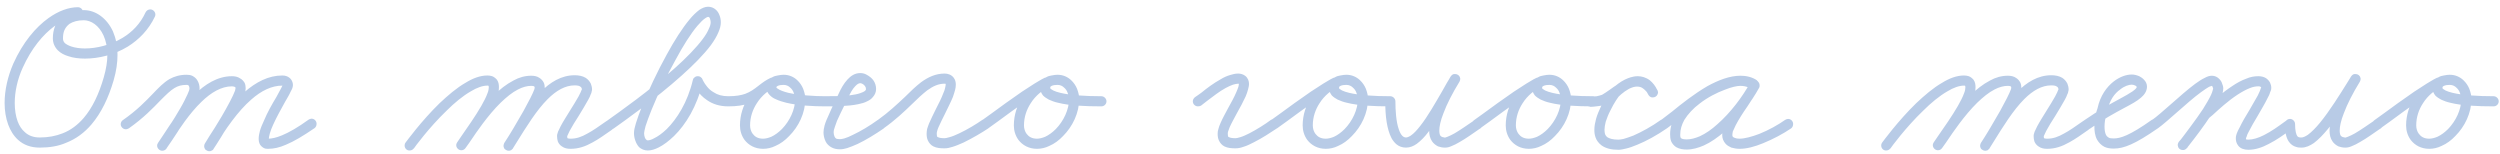 <?xml version="1.0" encoding="UTF-8"?> <svg xmlns="http://www.w3.org/2000/svg" width="228" height="14" viewBox="0 0 228 14" fill="none"><path d="M7.108 0.658C7.35 0.658 7.57 0.856 7.57 1.12C7.57 1.362 7.35 1.582 7.108 1.582C6.536 1.582 5.766 1.824 4.952 2.396C3.94 3.144 2.884 4.376 2.07 6.18C1.586 7.236 1.344 8.38 1.344 9.392C1.344 10.008 1.432 10.58 1.608 11.064C1.762 11.482 1.982 11.812 2.268 12.054C2.598 12.362 3.038 12.538 3.632 12.538C4.402 12.538 5.084 12.406 5.7 12.164C6.448 11.878 7.086 11.394 7.636 10.756C8.428 9.832 9.022 8.578 9.462 7.06C9.682 6.29 9.792 5.608 9.792 5.014C9.792 4.31 9.66 3.716 9.44 3.232C9.022 2.308 8.296 1.846 7.636 1.846C7.086 1.846 6.646 1.978 6.338 2.176C6.14 2.33 5.986 2.506 5.876 2.748C5.788 2.946 5.744 3.21 5.744 3.496C5.744 3.672 5.788 3.804 5.92 3.936C6.052 4.046 6.25 4.156 6.514 4.244C6.844 4.354 7.284 4.42 7.746 4.42C8.802 4.42 10.078 4.112 11.178 3.452C12.058 2.924 12.806 2.154 13.268 1.142C13.356 0.966 13.51 0.856 13.708 0.856C13.95 0.856 14.17 1.076 14.17 1.318C14.17 1.406 14.148 1.472 14.126 1.516C13.554 2.726 12.652 3.628 11.662 4.244C10.408 5.014 8.978 5.344 7.746 5.344C7.196 5.344 6.668 5.278 6.228 5.124C5.854 5.014 5.524 4.838 5.282 4.596C4.996 4.31 4.82 3.936 4.82 3.496C4.82 3.1 4.886 2.726 5.018 2.396C5.194 1.978 5.48 1.648 5.832 1.406C6.338 1.076 6.954 0.922 7.636 0.922C8.736 0.922 9.748 1.67 10.298 2.858C10.562 3.474 10.716 4.178 10.716 5.014C10.716 5.718 10.606 6.488 10.364 7.324C9.902 8.908 9.242 10.294 8.34 11.35C7.702 12.098 6.932 12.67 6.03 13.022C5.326 13.33 4.512 13.462 3.632 13.462C2.818 13.462 2.158 13.22 1.652 12.758C1.234 12.384 0.948 11.9 0.75 11.372C0.53 10.778 0.42 10.096 0.42 9.392C0.42 8.226 0.706 6.972 1.212 5.806C2.092 3.848 3.258 2.484 4.424 1.648C5.348 0.988 6.272 0.658 7.108 0.658ZM11.756 11.702C11.668 11.746 11.58 11.79 11.47 11.79C11.228 11.79 11.008 11.57 11.008 11.328C11.008 11.174 11.096 11.02 11.206 10.954C12.504 10.052 13.296 9.216 13.956 8.534C14.462 8.006 14.902 7.544 15.452 7.214C15.892 6.972 16.398 6.818 17.014 6.818C17.19 6.818 17.366 6.84 17.52 6.906C17.696 6.994 17.872 7.126 17.982 7.302C18.136 7.544 18.202 7.808 18.202 8.072C18.202 8.226 18.18 8.336 18.136 8.468C18.092 8.622 18.026 8.776 17.96 8.952C17.784 9.348 17.542 9.832 17.234 10.316C16.596 11.46 15.76 12.714 15.188 13.528V13.55C15.1 13.66 14.968 13.748 14.792 13.748C14.55 13.748 14.33 13.528 14.33 13.286C14.33 13.176 14.374 13.088 14.418 13.022C14.55 12.824 14.704 12.582 14.902 12.296C15.562 11.284 16.53 9.788 17.74 8.622C18.686 7.698 19.83 6.95 21.15 6.95C21.414 6.95 21.678 6.994 21.898 7.148C22.074 7.236 22.206 7.39 22.316 7.566C22.382 7.72 22.404 7.896 22.404 8.05C22.404 8.204 22.382 8.336 22.338 8.468C22.272 8.644 22.206 8.82 22.118 9.04C21.898 9.502 21.59 10.052 21.26 10.646C20.534 11.944 19.676 13.286 19.478 13.572C19.478 13.594 19.5 13.572 19.434 13.638C19.434 13.638 19.434 13.66 19.368 13.704C19.346 13.704 19.324 13.726 19.28 13.748C19.258 13.77 19.192 13.792 19.082 13.792C18.994 13.792 18.928 13.77 18.862 13.726C18.818 13.704 18.752 13.66 18.708 13.616C18.664 13.55 18.62 13.44 18.62 13.33C18.62 13.242 18.642 13.154 18.686 13.088C19.808 11.218 20.996 9.546 22.294 8.402C23.35 7.478 24.494 6.884 25.748 6.884C25.902 6.884 26.034 6.906 26.144 6.95C26.32 7.016 26.452 7.126 26.54 7.236C26.672 7.412 26.716 7.61 26.716 7.764C26.716 7.83 26.694 7.874 26.694 7.918C26.672 7.984 26.672 8.028 26.65 8.072C26.606 8.16 26.562 8.27 26.496 8.38C26.386 8.644 26.188 8.952 25.99 9.304C25.638 9.942 25.22 10.69 24.912 11.372C24.78 11.658 24.67 11.944 24.604 12.186C24.56 12.384 24.516 12.538 24.516 12.648C24.516 12.714 24.538 12.736 24.538 12.736L24.428 12.648C24.428 12.648 24.428 12.648 24.45 12.648C24.78 12.648 25.198 12.56 25.726 12.34C26.364 12.076 27.178 11.614 28.146 10.91C28.234 10.866 28.322 10.822 28.41 10.822C28.674 10.822 28.872 11.042 28.872 11.284C28.872 11.46 28.806 11.592 28.696 11.68C27.662 12.384 26.826 12.89 26.078 13.198C25.484 13.462 24.956 13.572 24.45 13.572C24.318 13.572 24.208 13.572 24.076 13.506C23.944 13.44 23.812 13.33 23.724 13.198C23.614 13.022 23.592 12.824 23.592 12.648C23.592 12.428 23.636 12.186 23.702 11.944C23.79 11.636 23.922 11.328 24.076 10.998C24.384 10.25 24.824 9.48 25.198 8.864C25.374 8.534 25.528 8.248 25.638 8.05C25.726 7.874 25.792 7.742 25.792 7.72V7.764H25.77L25.814 7.808C25.814 7.808 25.792 7.808 25.748 7.808C24.802 7.808 23.856 8.248 22.91 9.084C21.722 10.118 20.578 11.724 19.478 13.572L19.544 13.33L19.082 12.868L18.708 13.066C18.862 12.824 19.566 11.724 20.226 10.602C20.754 9.7 21.26 8.754 21.436 8.27L21.48 8.05C21.48 7.984 21.48 7.984 21.458 7.962C21.458 7.94 21.436 7.94 21.392 7.918C21.326 7.896 21.238 7.874 21.15 7.874C20.204 7.874 19.258 8.424 18.378 9.282C17.278 10.338 16.332 11.79 15.672 12.802C15.496 13.088 15.32 13.33 15.188 13.528L14.418 13.022C14.99 12.208 15.826 10.954 16.442 9.876C16.728 9.392 16.948 8.93 17.102 8.6C17.168 8.446 17.212 8.314 17.256 8.226C17.256 8.138 17.278 8.094 17.278 8.072C17.278 7.94 17.234 7.852 17.212 7.808C17.19 7.786 17.19 7.786 17.146 7.764C17.124 7.742 17.08 7.742 17.014 7.742C16.552 7.742 16.244 7.83 15.914 8.028C15.54 8.248 15.144 8.644 14.616 9.172C13.956 9.854 13.098 10.756 11.756 11.702ZM37.715 13.55C37.648 13.66 37.495 13.726 37.34 13.726C37.099 13.726 36.901 13.528 36.901 13.264C36.901 13.176 36.922 13.088 36.989 13C37.077 12.89 38.419 11.042 40.09 9.414C40.839 8.71 41.653 8.006 42.467 7.544C43.105 7.148 43.786 6.884 44.447 6.884C44.6 6.884 44.755 6.906 44.886 6.95C45.062 7.016 45.217 7.148 45.327 7.28C45.48 7.5 45.502 7.742 45.502 7.962C45.502 8.27 45.437 8.556 45.327 8.864C45.172 9.26 44.953 9.678 44.711 10.096C44.139 11.086 43.391 12.164 42.797 13.022C42.664 13.198 42.554 13.352 42.467 13.484C42.379 13.616 42.246 13.704 42.071 13.704C41.828 13.704 41.608 13.484 41.608 13.242C41.608 13.132 41.653 13.044 41.697 12.978C41.785 12.846 41.895 12.692 42.005 12.538C42.664 11.548 43.742 9.964 45.019 8.71C45.569 8.16 46.184 7.676 46.822 7.346C47.328 7.06 47.879 6.906 48.45 6.906C48.715 6.906 48.978 6.95 49.199 7.104C49.374 7.214 49.507 7.368 49.594 7.544C49.66 7.698 49.682 7.852 49.682 8.028C49.682 8.16 49.66 8.27 49.639 8.38C49.594 8.512 49.529 8.644 49.462 8.82C49.286 9.194 49.044 9.656 48.758 10.184C48.142 11.328 47.306 12.692 46.779 13.528C46.779 13.55 46.757 13.572 46.734 13.594C46.712 13.616 46.712 13.616 46.669 13.638C46.669 13.66 46.647 13.682 46.602 13.704C46.581 13.704 46.559 13.726 46.514 13.726C46.492 13.748 46.449 13.748 46.383 13.748C46.294 13.748 46.228 13.726 46.163 13.682C46.118 13.66 46.053 13.616 46.008 13.572C45.965 13.506 45.92 13.396 45.92 13.286C45.92 13.198 45.965 13.11 45.986 13.044C46.096 12.868 46.206 12.692 46.339 12.494C47.218 11.064 48.164 9.524 49.286 8.402C50.166 7.5 51.2 6.862 52.41 6.862C52.785 6.862 53.136 6.928 53.422 7.104C53.62 7.236 53.775 7.412 53.885 7.632C53.95 7.808 53.995 7.984 53.995 8.16C53.995 8.248 53.972 8.314 53.95 8.38C53.95 8.446 53.928 8.512 53.885 8.578C53.819 8.754 53.752 8.93 53.642 9.106C53.401 9.546 53.093 10.052 52.785 10.558C52.455 11.064 52.147 11.57 51.949 11.944C51.883 12.098 51.816 12.208 51.773 12.318C51.728 12.384 51.728 12.45 51.728 12.45V12.428C51.728 12.494 51.728 12.56 51.751 12.582C51.751 12.604 51.751 12.604 51.751 12.604C51.773 12.604 51.839 12.648 52.036 12.648C52.565 12.648 53.026 12.494 53.599 12.164C54.06 11.922 54.589 11.548 55.248 11.086C55.315 11.042 55.38 10.998 55.447 10.954C55.535 10.888 55.623 10.866 55.711 10.866C55.974 10.866 56.172 11.064 56.172 11.328C56.172 11.482 56.106 11.614 55.996 11.702C55.908 11.746 55.843 11.79 55.776 11.856C55.117 12.318 54.589 12.692 54.06 12.978C53.401 13.352 52.763 13.572 52.036 13.572C51.751 13.572 51.486 13.528 51.245 13.352C51.069 13.242 50.937 13.066 50.87 12.89C50.827 12.736 50.804 12.582 50.804 12.428C50.804 12.34 50.804 12.274 50.827 12.23C50.849 12.164 50.87 12.076 50.892 12.01C50.959 11.856 51.047 11.68 51.135 11.504C51.355 11.086 51.684 10.58 51.992 10.074C52.279 9.634 52.542 9.172 52.763 8.798C52.916 8.512 53.026 8.27 53.048 8.182L53.071 8.16C53.071 8.094 53.048 8.05 53.026 8.006C53.005 7.962 52.983 7.918 52.916 7.896C52.85 7.83 52.675 7.786 52.41 7.786C51.553 7.786 50.739 8.248 49.947 9.04C48.934 10.052 48.011 11.548 47.108 13C46.998 13.176 46.889 13.352 46.779 13.528L46.844 13.286L46.383 12.824L46.008 13.022C46.471 12.318 47.153 11.152 47.746 10.118C48.209 9.282 48.605 8.512 48.736 8.138L48.758 8.028C48.758 7.984 48.758 7.94 48.758 7.94C48.736 7.918 48.736 7.896 48.715 7.874C48.67 7.852 48.583 7.83 48.45 7.83C48.077 7.83 47.658 7.94 47.24 8.16C46.712 8.424 46.184 8.864 45.657 9.37C44.49 10.514 43.434 12.076 42.775 13.044C42.642 13.22 42.554 13.374 42.467 13.484L41.697 12.978C41.806 12.824 41.916 12.648 42.026 12.494C42.62 11.636 43.368 10.58 43.897 9.656C44.139 9.238 44.337 8.842 44.447 8.534C44.556 8.292 44.578 8.072 44.578 7.962C44.578 7.874 44.556 7.83 44.556 7.83H44.578C44.578 7.83 44.578 7.83 44.556 7.83C44.535 7.808 44.513 7.808 44.447 7.808C44.029 7.808 43.501 7.984 42.928 8.336C42.203 8.754 41.432 9.392 40.728 10.096C39.123 11.636 37.803 13.44 37.736 13.55H37.715ZM55.992 11.702C55.904 11.746 55.816 11.79 55.706 11.79C55.465 11.79 55.245 11.57 55.245 11.328C55.245 11.174 55.333 11.02 55.443 10.954C56.432 10.25 59.27 8.248 61.559 6.202C62.593 5.278 63.495 4.354 64.088 3.562C64.353 3.21 64.55 2.88 64.66 2.594C64.77 2.374 64.814 2.176 64.814 2.044C64.814 1.89 64.77 1.78 64.749 1.692C64.727 1.626 64.683 1.582 64.683 1.582C64.638 1.56 64.638 1.538 64.573 1.538C64.573 1.538 64.463 1.56 64.308 1.67C64.111 1.802 63.868 2.044 63.605 2.352C62.989 3.078 62.285 4.2 61.624 5.432C60.767 6.95 59.974 8.666 59.425 10.008C59.182 10.602 59.007 11.108 58.874 11.504C58.786 11.834 58.742 12.076 58.742 12.142C58.742 12.274 58.764 12.428 58.809 12.538C58.852 12.648 58.897 12.714 58.941 12.736C58.984 12.78 59.007 12.802 59.072 12.802C59.182 12.802 59.403 12.758 59.666 12.604C59.996 12.45 60.392 12.164 60.81 11.768C61.734 10.844 62.703 9.348 63.187 7.302C63.209 7.214 63.23 7.148 63.297 7.104C63.385 6.994 63.517 6.95 63.627 6.95C63.736 6.95 63.846 6.972 63.934 7.06C64.001 7.104 64.044 7.17 64.067 7.236C64.067 7.236 64.088 7.302 64.177 7.456C64.243 7.566 64.331 7.72 64.463 7.874C64.617 8.072 64.814 8.27 65.1 8.424C65.43 8.644 65.849 8.776 66.421 8.776C66.662 8.776 66.882 8.996 66.882 9.238C66.882 9.502 66.662 9.7 66.421 9.7C65.606 9.7 64.99 9.48 64.507 9.15C64.067 8.864 63.781 8.534 63.583 8.248C63.319 7.874 63.209 7.588 63.209 7.566L64.088 7.5C63.56 9.744 62.526 11.372 61.471 12.406C60.986 12.868 60.525 13.22 60.084 13.44C59.733 13.616 59.403 13.726 59.072 13.726C58.764 13.726 58.478 13.594 58.281 13.418C58.127 13.242 58.017 13.044 57.95 12.846C57.862 12.626 57.819 12.362 57.819 12.142C57.819 11.878 57.885 11.614 57.995 11.24C58.127 10.8 58.325 10.272 58.566 9.656C59.139 8.27 59.931 6.554 60.81 4.97C61.492 3.716 62.218 2.572 62.901 1.758C63.187 1.406 63.495 1.12 63.781 0.9C64.022 0.746 64.287 0.614 64.573 0.614C64.837 0.614 65.079 0.702 65.276 0.878C65.43 1.01 65.54 1.186 65.606 1.362C65.695 1.56 65.739 1.802 65.739 2.044C65.739 2.352 65.65 2.638 65.519 2.946C65.365 3.32 65.123 3.716 64.837 4.112C64.177 4.992 63.23 5.938 62.175 6.884C59.821 8.996 56.983 10.998 55.992 11.702ZM66.428 9.7C66.164 9.7 65.966 9.502 65.966 9.238C65.966 8.996 66.164 8.776 66.428 8.776C67.11 8.776 67.594 8.688 67.968 8.556C68.43 8.38 68.738 8.16 69.134 7.852C69.442 7.61 69.794 7.346 70.278 7.104L70.674 7.94C70.124 8.204 69.464 8.71 69.024 9.414C68.65 9.986 68.408 10.668 68.408 11.438C68.408 11.724 68.496 12.01 68.65 12.208C68.848 12.472 69.134 12.648 69.596 12.648C69.816 12.648 70.08 12.582 70.344 12.472C70.674 12.318 71.004 12.076 71.312 11.768C72.016 11.042 72.522 10.008 72.522 8.996C72.522 8.93 72.478 8.688 72.39 8.468C72.324 8.27 72.214 8.116 72.06 7.984C71.928 7.852 71.73 7.742 71.466 7.742C71.29 7.742 71.07 7.764 70.938 7.83C70.85 7.874 70.828 7.896 70.806 7.94C70.806 7.962 70.806 7.962 70.806 7.962C70.806 7.962 70.806 7.984 70.828 8.006C70.828 8.028 70.872 8.05 70.938 8.094C71.114 8.226 71.466 8.358 71.906 8.468C72.896 8.688 74.282 8.776 75.25 8.776C75.492 8.776 75.712 8.996 75.712 9.238C75.712 9.502 75.492 9.7 75.25 9.7C74.238 9.7 72.808 9.634 71.708 9.37C71.356 9.282 71.07 9.194 70.784 9.062C70.564 8.974 70.388 8.864 70.212 8.688C70.036 8.512 69.882 8.27 69.882 7.962C69.882 7.852 69.904 7.72 69.948 7.61C70.036 7.346 70.212 7.17 70.41 7.06C70.586 6.95 70.762 6.906 70.916 6.884C71.136 6.84 71.312 6.818 71.466 6.818C71.972 6.818 72.39 7.016 72.698 7.302C72.962 7.544 73.138 7.83 73.248 8.094C73.38 8.446 73.446 8.754 73.446 8.996C73.446 10.316 72.83 11.548 71.972 12.406C71.598 12.802 71.18 13.11 70.718 13.308C70.366 13.484 69.97 13.572 69.596 13.572C68.848 13.572 68.276 13.242 67.902 12.758C67.616 12.362 67.484 11.9 67.484 11.438C67.484 10.47 67.792 9.612 68.232 8.908C68.804 8.05 69.574 7.434 70.278 7.104C70.344 7.082 70.41 7.06 70.476 7.06C70.52 7.06 70.586 7.06 70.63 7.082C70.828 7.148 70.938 7.324 70.938 7.522C70.938 7.566 70.916 7.632 70.916 7.676C70.872 7.786 70.784 7.896 70.674 7.94C70.3 8.116 70.014 8.336 69.684 8.578C69.31 8.886 68.892 9.216 68.276 9.436C67.792 9.612 67.198 9.7 66.428 9.7ZM75.06 9.7C74.796 9.7 74.598 9.502 74.598 9.238C74.598 8.996 74.796 8.776 75.06 8.776C75.808 8.776 76.754 8.776 77.546 8.688C77.898 8.644 78.228 8.578 78.47 8.49C78.668 8.424 78.8 8.358 78.888 8.292C78.932 8.248 78.932 8.226 78.954 8.204C78.976 8.182 78.976 8.16 78.976 8.116C78.976 8.028 78.954 7.94 78.888 7.852C78.844 7.786 78.756 7.698 78.624 7.632C78.536 7.588 78.492 7.588 78.448 7.588C78.338 7.588 78.184 7.654 77.986 7.874C77.744 8.116 77.524 8.534 77.348 8.908C77.238 9.128 77.128 9.37 76.996 9.634C76.776 10.074 76.534 10.58 76.336 11.02C76.204 11.372 76.094 11.702 76.05 11.856V11.878C76.05 11.878 76.028 11.966 76.028 12.076C76.028 12.208 76.072 12.384 76.116 12.472C76.16 12.56 76.204 12.604 76.27 12.648C76.336 12.67 76.446 12.692 76.622 12.692C76.688 12.692 76.82 12.67 76.996 12.626C77.216 12.56 77.502 12.45 77.788 12.296C78.492 11.966 79.306 11.482 80.032 10.954C80.12 10.91 80.208 10.866 80.296 10.866C80.56 10.866 80.758 11.086 80.758 11.328C80.758 11.504 80.692 11.636 80.582 11.724C79.812 12.252 78.954 12.78 78.206 13.132C77.854 13.286 77.546 13.418 77.26 13.506C77.04 13.572 76.82 13.616 76.622 13.616C76.336 13.616 76.094 13.572 75.874 13.462C75.61 13.33 75.412 13.132 75.302 12.912C75.148 12.604 75.104 12.296 75.104 12.076C75.104 11.856 75.148 11.702 75.148 11.68V11.702C75.192 11.394 75.324 11.042 75.5 10.668C75.698 10.206 75.94 9.678 76.16 9.216C76.292 8.974 76.402 8.732 76.49 8.534C76.688 8.094 76.952 7.61 77.304 7.236C77.59 6.928 77.964 6.664 78.448 6.664C78.646 6.664 78.866 6.708 79.042 6.818C79.284 6.95 79.482 7.104 79.636 7.302C79.812 7.544 79.9 7.83 79.9 8.116C79.9 8.402 79.79 8.644 79.614 8.842C79.482 9.018 79.284 9.15 79.086 9.238C78.844 9.37 78.58 9.436 78.272 9.502C77.326 9.7 76.138 9.7 75.17 9.7C75.126 9.7 75.082 9.7 75.06 9.7ZM80.592 11.702C80.504 11.746 80.416 11.79 80.306 11.79C80.064 11.79 79.844 11.57 79.844 11.328C79.844 11.174 79.932 11.02 80.042 10.954C81.032 10.25 81.824 9.502 82.528 8.842C83.034 8.336 83.518 7.874 84.002 7.5C84.64 7.038 85.322 6.708 86.158 6.708C86.444 6.708 86.774 6.818 86.972 7.082C87.126 7.28 87.17 7.5 87.17 7.72C87.17 7.874 87.148 8.05 87.104 8.204C87.06 8.402 86.972 8.622 86.906 8.842C86.708 9.326 86.422 9.876 86.18 10.382C85.96 10.822 85.74 11.262 85.586 11.614C85.52 11.768 85.476 11.9 85.454 12.01C85.432 12.098 85.432 12.164 85.432 12.186C85.432 12.318 85.454 12.384 85.454 12.428C85.476 12.494 85.498 12.494 85.564 12.516C85.63 12.56 85.828 12.604 86.136 12.604C86.202 12.604 86.378 12.582 86.576 12.516C86.84 12.45 87.148 12.318 87.478 12.164C88.226 11.812 89.062 11.306 89.59 10.932C89.678 10.888 89.766 10.844 89.854 10.844C90.118 10.844 90.316 11.064 90.316 11.306C90.316 11.482 90.25 11.614 90.14 11.702C89.546 12.098 88.688 12.604 87.874 13C87.522 13.154 87.17 13.308 86.862 13.396C86.598 13.484 86.378 13.528 86.136 13.528C85.784 13.528 85.432 13.506 85.124 13.352C84.904 13.242 84.728 13.044 84.618 12.802C84.53 12.604 84.508 12.406 84.508 12.186C84.508 12.032 84.53 11.9 84.552 11.768C84.596 11.614 84.662 11.438 84.728 11.262C84.904 10.866 85.124 10.404 85.344 9.964C85.608 9.458 85.872 8.93 86.026 8.512C86.114 8.314 86.18 8.138 86.202 7.984C86.224 7.874 86.246 7.786 86.246 7.72C86.246 7.654 86.246 7.632 86.246 7.632L86.268 7.654C86.268 7.654 86.224 7.632 86.158 7.632C85.586 7.632 85.102 7.852 84.552 8.248C84.134 8.578 83.672 8.996 83.166 9.502C82.462 10.184 81.648 10.954 80.592 11.702ZM90.131 11.702C90.043 11.746 89.955 11.79 89.845 11.79C89.603 11.79 89.383 11.57 89.383 11.328C89.383 11.174 89.471 11.02 89.581 10.954C89.779 10.822 90.065 10.602 90.439 10.338C91.187 9.788 92.243 9.018 93.211 8.358C94.003 7.83 94.729 7.368 95.257 7.104L95.653 7.94C95.103 8.204 94.443 8.71 94.003 9.414C93.629 9.986 93.387 10.668 93.387 11.438C93.387 11.724 93.475 12.01 93.629 12.208C93.827 12.472 94.113 12.648 94.575 12.648C94.795 12.648 95.059 12.582 95.323 12.472C95.653 12.318 95.983 12.076 96.291 11.768C96.995 11.042 97.501 10.008 97.501 8.996C97.501 8.93 97.457 8.688 97.369 8.468C97.303 8.27 97.193 8.116 97.039 7.984C96.907 7.852 96.709 7.742 96.445 7.742C96.269 7.742 96.049 7.764 95.917 7.83C95.829 7.874 95.807 7.896 95.785 7.94C95.785 7.962 95.785 7.984 95.785 8.006C95.785 8.028 95.785 8.05 95.807 8.094C95.851 8.116 95.939 8.182 96.049 8.248C96.225 8.336 96.445 8.402 96.709 8.468C97.611 8.688 99.019 8.776 100.449 8.776C100.691 8.776 100.911 8.996 100.911 9.238C100.911 9.502 100.691 9.7 100.449 9.7C98.975 9.7 97.523 9.634 96.489 9.37C96.181 9.304 95.895 9.194 95.653 9.084C95.455 8.974 95.279 8.864 95.125 8.71C94.971 8.512 94.861 8.27 94.861 8.006C94.861 7.874 94.883 7.742 94.927 7.61C95.015 7.346 95.191 7.17 95.389 7.06C95.565 6.95 95.741 6.906 95.895 6.884C96.115 6.84 96.291 6.818 96.445 6.818C96.951 6.818 97.369 7.016 97.677 7.302C97.941 7.544 98.117 7.83 98.227 8.094C98.359 8.446 98.425 8.754 98.425 8.996C98.425 10.316 97.809 11.548 96.951 12.406C96.577 12.802 96.159 13.11 95.697 13.308C95.345 13.484 94.949 13.572 94.575 13.572C93.827 13.572 93.255 13.242 92.881 12.758C92.595 12.362 92.463 11.9 92.463 11.438C92.463 10.47 92.771 9.612 93.211 8.908C93.783 8.05 94.553 7.434 95.257 7.104C95.323 7.082 95.389 7.06 95.455 7.06C95.499 7.06 95.565 7.06 95.609 7.082C95.807 7.148 95.917 7.324 95.917 7.522C95.917 7.566 95.895 7.632 95.895 7.676C95.851 7.786 95.763 7.896 95.653 7.94C95.213 8.16 94.509 8.6 93.739 9.128C92.771 9.766 91.737 10.536 90.989 11.086C90.615 11.35 90.307 11.57 90.131 11.702ZM109.532 9.634C109.444 9.678 109.356 9.7 109.246 9.7C109.004 9.7 108.784 9.502 108.784 9.238C108.784 9.084 108.872 8.952 108.982 8.864C109.158 8.754 109.356 8.6 109.576 8.446C110.06 8.05 110.676 7.588 111.314 7.236C111.6 7.06 111.886 6.928 112.194 6.84C112.414 6.774 112.656 6.708 112.92 6.708C113.14 6.708 113.382 6.774 113.58 6.928C113.822 7.126 113.91 7.412 113.91 7.654C113.91 7.83 113.866 7.984 113.822 8.16C113.778 8.358 113.69 8.578 113.602 8.798C113.382 9.282 113.096 9.81 112.81 10.316C112.568 10.778 112.304 11.24 112.15 11.592C112.084 11.768 112.04 11.9 111.996 12.01C111.974 12.098 111.974 12.164 111.974 12.186C111.974 12.318 111.996 12.384 111.996 12.428C112.018 12.494 112.04 12.494 112.106 12.516C112.172 12.56 112.37 12.604 112.678 12.604C112.744 12.604 112.898 12.582 113.096 12.516C113.338 12.45 113.624 12.318 113.932 12.164C114.614 11.812 115.384 11.328 115.912 10.932C116 10.888 116.088 10.844 116.176 10.844C116.44 10.844 116.638 11.064 116.638 11.306C116.638 11.482 116.572 11.614 116.462 11.702C115.868 12.098 115.098 12.604 114.35 12.978C114.02 13.154 113.69 13.308 113.382 13.396C113.14 13.484 112.92 13.528 112.678 13.528C112.326 13.528 111.974 13.506 111.666 13.352C111.446 13.242 111.27 13.044 111.16 12.802C111.072 12.604 111.05 12.406 111.05 12.186C111.05 12.032 111.072 11.9 111.116 11.768C111.16 11.592 111.226 11.416 111.314 11.218C111.49 10.8 111.754 10.338 111.996 9.876C112.282 9.37 112.568 8.842 112.744 8.424C112.832 8.226 112.898 8.05 112.942 7.918C112.964 7.808 112.986 7.72 112.986 7.654C112.986 7.632 112.986 7.61 112.986 7.61L113.008 7.654C113.008 7.654 112.986 7.632 112.92 7.632C112.788 7.632 112.634 7.676 112.458 7.72C112.26 7.786 112.018 7.896 111.776 8.028C111.204 8.336 110.632 8.798 110.126 9.172C109.906 9.348 109.708 9.502 109.532 9.634ZM116.471 11.702C116.383 11.746 116.295 11.79 116.185 11.79C115.943 11.79 115.723 11.57 115.723 11.328C115.723 11.174 115.811 11.02 115.921 10.954C116.119 10.822 116.405 10.602 116.779 10.338C117.527 9.788 118.583 9.018 119.551 8.358C120.343 7.83 121.069 7.368 121.597 7.104L121.993 7.94C121.443 8.204 120.783 8.71 120.343 9.414C119.969 9.986 119.727 10.668 119.727 11.438C119.727 11.724 119.815 12.01 119.969 12.208C120.167 12.472 120.453 12.648 120.915 12.648C121.135 12.648 121.399 12.582 121.663 12.472C121.993 12.318 122.323 12.076 122.631 11.768C123.335 11.042 123.841 10.008 123.841 8.996C123.841 8.93 123.797 8.688 123.709 8.468C123.643 8.27 123.533 8.116 123.379 7.984C123.247 7.852 123.049 7.742 122.785 7.742C122.609 7.742 122.389 7.764 122.257 7.83C122.169 7.874 122.147 7.896 122.125 7.94C122.125 7.962 122.125 7.984 122.125 8.006C122.125 8.028 122.125 8.05 122.147 8.094C122.191 8.116 122.279 8.182 122.389 8.248C122.565 8.336 122.785 8.402 123.049 8.468C123.951 8.688 125.359 8.776 126.789 8.776C127.031 8.776 127.251 8.996 127.251 9.238C127.251 9.502 127.031 9.7 126.789 9.7C125.315 9.7 123.863 9.634 122.829 9.37C122.521 9.304 122.235 9.194 121.993 9.084C121.795 8.974 121.619 8.864 121.465 8.71C121.311 8.512 121.201 8.27 121.201 8.006C121.201 7.874 121.223 7.742 121.267 7.61C121.355 7.346 121.531 7.17 121.729 7.06C121.905 6.95 122.081 6.906 122.235 6.884C122.455 6.84 122.631 6.818 122.785 6.818C123.291 6.818 123.709 7.016 124.017 7.302C124.281 7.544 124.457 7.83 124.567 8.094C124.699 8.446 124.765 8.754 124.765 8.996C124.765 10.316 124.149 11.548 123.291 12.406C122.917 12.802 122.499 13.11 122.037 13.308C121.685 13.484 121.289 13.572 120.915 13.572C120.167 13.572 119.595 13.242 119.221 12.758C118.935 12.362 118.803 11.9 118.803 11.438C118.803 10.47 119.111 9.612 119.551 8.908C120.123 8.05 120.893 7.434 121.597 7.104C121.663 7.082 121.729 7.06 121.795 7.06C121.839 7.06 121.905 7.06 121.949 7.082C122.147 7.148 122.257 7.324 122.257 7.522C122.257 7.566 122.235 7.632 122.235 7.676C122.191 7.786 122.103 7.896 121.993 7.94C121.553 8.16 120.849 8.6 120.079 9.128C119.111 9.766 118.077 10.536 117.329 11.086C116.955 11.35 116.647 11.57 116.471 11.702ZM126.337 9.238C126.337 8.996 126.535 8.776 126.799 8.776C127.041 8.776 127.261 8.996 127.261 9.238C127.261 10.074 127.327 11.108 127.569 11.79C127.767 12.384 128.009 12.538 128.229 12.538C128.317 12.538 128.471 12.494 128.669 12.362C128.933 12.186 129.219 11.878 129.527 11.482C130.209 10.624 130.913 9.37 131.529 8.314C131.815 7.808 132.079 7.324 132.321 6.95C132.387 6.862 132.475 6.774 132.607 6.752C132.629 6.752 132.673 6.752 132.717 6.752C132.915 6.752 133.113 6.884 133.157 7.104C133.157 7.126 133.179 7.17 133.179 7.192C133.179 7.28 133.135 7.368 133.113 7.434C132.453 8.512 131.947 9.502 131.639 10.338C131.375 10.998 131.265 11.548 131.265 11.9C131.265 12.142 131.309 12.296 131.353 12.362C131.397 12.428 131.441 12.45 131.529 12.494C131.595 12.516 131.683 12.538 131.815 12.56L131.793 12.538C131.793 12.538 131.881 12.538 132.013 12.472C132.189 12.406 132.409 12.296 132.651 12.164C133.179 11.856 133.839 11.394 134.389 11.02C134.411 10.976 134.455 10.954 134.477 10.932C134.565 10.888 134.653 10.844 134.741 10.844C135.005 10.844 135.203 11.064 135.203 11.306C135.203 11.482 135.137 11.614 135.027 11.702C134.983 11.724 134.939 11.746 134.917 11.768C134.367 12.142 133.707 12.626 133.113 12.956C132.849 13.11 132.607 13.242 132.365 13.33C132.167 13.418 131.991 13.462 131.793 13.462C131.771 13.462 131.771 13.462 131.749 13.462C131.551 13.462 131.353 13.418 131.155 13.352C130.935 13.242 130.737 13.088 130.605 12.89C130.407 12.604 130.341 12.274 130.341 11.9C130.341 11.35 130.495 10.712 130.781 9.986C131.111 9.106 131.661 8.072 132.299 6.972L133.091 7.456C132.871 7.786 132.629 8.248 132.321 8.776C131.727 9.832 131.001 11.108 130.253 12.054C129.923 12.494 129.571 12.846 129.219 13.11C128.911 13.33 128.581 13.462 128.229 13.462C127.877 13.462 127.591 13.352 127.349 13.154C127.173 13 127.019 12.802 126.909 12.604C126.689 12.186 126.557 11.68 126.469 11.174C126.359 10.514 126.337 9.832 126.337 9.238ZM134.991 11.702C134.903 11.746 134.815 11.79 134.705 11.79C134.463 11.79 134.243 11.57 134.243 11.328C134.243 11.174 134.331 11.02 134.441 10.954C134.639 10.822 134.925 10.602 135.299 10.338C136.047 9.788 137.103 9.018 138.071 8.358C138.863 7.83 139.589 7.368 140.117 7.104L140.513 7.94C139.963 8.204 139.303 8.71 138.863 9.414C138.489 9.986 138.247 10.668 138.247 11.438C138.247 11.724 138.335 12.01 138.489 12.208C138.687 12.472 138.973 12.648 139.435 12.648C139.655 12.648 139.919 12.582 140.183 12.472C140.513 12.318 140.843 12.076 141.151 11.768C141.855 11.042 142.361 10.008 142.361 8.996C142.361 8.93 142.317 8.688 142.229 8.468C142.163 8.27 142.053 8.116 141.899 7.984C141.767 7.852 141.569 7.742 141.305 7.742C141.129 7.742 140.909 7.764 140.777 7.83C140.689 7.874 140.667 7.896 140.645 7.94C140.645 7.962 140.645 7.984 140.645 8.006C140.645 8.028 140.645 8.05 140.667 8.094C140.711 8.116 140.799 8.182 140.909 8.248C141.085 8.336 141.305 8.402 141.569 8.468C142.471 8.688 143.879 8.776 145.309 8.776C145.551 8.776 145.771 8.996 145.771 9.238C145.771 9.502 145.551 9.7 145.309 9.7C143.835 9.7 142.383 9.634 141.349 9.37C141.041 9.304 140.755 9.194 140.513 9.084C140.315 8.974 140.139 8.864 139.985 8.71C139.831 8.512 139.721 8.27 139.721 8.006C139.721 7.874 139.743 7.742 139.787 7.61C139.875 7.346 140.051 7.17 140.249 7.06C140.425 6.95 140.601 6.906 140.755 6.884C140.975 6.84 141.151 6.818 141.305 6.818C141.811 6.818 142.229 7.016 142.537 7.302C142.801 7.544 142.977 7.83 143.087 8.094C143.219 8.446 143.285 8.754 143.285 8.996C143.285 10.316 142.669 11.548 141.811 12.406C141.437 12.802 141.019 13.11 140.557 13.308C140.205 13.484 139.809 13.572 139.435 13.572C138.687 13.572 138.115 13.242 137.741 12.758C137.455 12.362 137.323 11.9 137.323 11.438C137.323 10.47 137.631 9.612 138.071 8.908C138.643 8.05 139.413 7.434 140.117 7.104C140.183 7.082 140.249 7.06 140.315 7.06C140.359 7.06 140.425 7.06 140.469 7.082C140.667 7.148 140.777 7.324 140.777 7.522C140.777 7.566 140.755 7.632 140.755 7.676C140.711 7.786 140.623 7.896 140.513 7.94C140.073 8.16 139.369 8.6 138.599 9.128C137.631 9.766 136.597 10.536 135.849 11.086C135.475 11.35 135.167 11.57 134.991 11.702ZM144.988 9.722C144.746 9.722 144.526 9.524 144.526 9.26C144.526 9.018 144.746 8.798 144.988 8.798C145.01 8.798 145.01 8.82 145.01 8.82C145.01 8.82 145.032 8.82 145.054 8.82C145.142 8.82 145.384 8.798 145.626 8.776C145.824 8.732 146 8.688 146.11 8.644C146.308 8.534 146.528 8.38 146.814 8.182C147.012 8.028 147.254 7.874 147.518 7.698L147.474 7.742C147.496 7.72 147.738 7.5 148.156 7.28C148.464 7.126 148.882 6.95 149.366 6.95C149.718 6.95 150.114 7.06 150.466 7.324C150.73 7.544 150.972 7.83 151.148 8.226L150.312 8.622C150.312 8.622 150.268 8.512 150.18 8.38C150.092 8.292 149.982 8.16 149.85 8.072C149.718 7.962 149.542 7.896 149.3 7.896C148.948 7.896 148.376 8.072 147.562 8.864L147.628 8.798C147.628 8.798 147.21 9.348 146.858 10.096C146.682 10.426 146.55 10.778 146.44 11.108C146.374 11.372 146.33 11.636 146.33 11.834C146.33 11.988 146.352 12.12 146.374 12.208C146.418 12.34 146.484 12.428 146.594 12.516C146.77 12.626 147.056 12.736 147.584 12.736C147.694 12.736 147.87 12.714 148.068 12.67C148.31 12.604 148.618 12.494 148.97 12.362C149.718 12.032 150.62 11.548 151.478 10.932C151.566 10.888 151.654 10.844 151.742 10.844C152.006 10.844 152.204 11.064 152.204 11.306C152.204 11.482 152.138 11.614 152.028 11.702C151.104 12.34 150.136 12.868 149.322 13.198C148.948 13.352 148.596 13.484 148.288 13.55C148.024 13.616 147.804 13.66 147.584 13.66C146.946 13.66 146.44 13.528 146.066 13.264C145.802 13.066 145.604 12.802 145.516 12.538C145.428 12.296 145.406 12.076 145.406 11.834C145.406 11.504 145.472 11.174 145.56 10.844C145.67 10.448 145.846 10.052 146.022 9.678C146.418 8.886 146.858 8.27 146.858 8.248C146.88 8.226 146.902 8.204 146.924 8.182C147.826 7.324 148.618 6.972 149.3 6.972C149.74 6.972 150.114 7.104 150.4 7.302C150.642 7.478 150.818 7.676 150.928 7.852C151.082 8.072 151.148 8.226 151.17 8.248C151.192 8.314 151.214 8.38 151.214 8.446C151.214 8.49 151.192 8.534 151.17 8.6C151.104 8.776 150.928 8.886 150.73 8.886C150.686 8.886 150.642 8.886 150.576 8.864C150.466 8.82 150.378 8.732 150.334 8.644C150.18 8.336 150.026 8.16 149.894 8.05C149.718 7.918 149.542 7.874 149.366 7.874C149.102 7.874 148.816 7.984 148.574 8.094C148.266 8.27 148.068 8.424 148.068 8.424C148.046 8.446 148.046 8.468 148.024 8.468C147.76 8.622 147.562 8.776 147.342 8.93C147.078 9.128 146.814 9.304 146.528 9.458C146.286 9.59 146 9.656 145.758 9.678C145.45 9.722 145.186 9.744 145.054 9.744C145.01 9.744 144.988 9.722 144.988 9.722ZM152.028 11.702C151.94 11.746 151.852 11.79 151.742 11.79C151.5 11.79 151.28 11.57 151.28 11.328C151.28 11.174 151.368 11.02 151.478 10.954C151.742 10.756 152.094 10.492 152.512 10.162C153.37 9.458 154.514 8.556 155.724 7.852C156.692 7.324 157.726 6.906 158.738 6.906C159.288 6.906 159.816 7.038 160.234 7.324L159.684 8.072C159.684 8.072 159.596 8.006 159.42 7.962C159.266 7.896 159.024 7.83 158.716 7.83C158.43 7.83 157.902 7.94 157.308 8.182C156.582 8.446 155.724 8.886 155.02 9.436C154.426 9.876 153.942 10.404 153.612 10.932C153.37 11.372 153.238 11.812 153.238 12.252C153.238 12.384 153.238 12.472 153.26 12.516C153.282 12.582 153.304 12.604 153.348 12.626C153.414 12.67 153.568 12.714 153.832 12.714C154.206 12.714 154.602 12.604 155.02 12.428C155.548 12.186 156.098 11.812 156.626 11.328C157.836 10.272 158.936 8.798 159.618 7.544L160.432 8.006C160.124 8.556 159.728 9.15 159.354 9.722C158.936 10.316 158.562 10.91 158.298 11.416C158.188 11.636 158.1 11.834 158.034 11.988C158.012 12.12 157.99 12.23 157.99 12.318C157.99 12.406 158.012 12.428 158.034 12.472C158.078 12.516 158.144 12.56 158.232 12.582C158.32 12.626 158.474 12.648 158.65 12.648C159.09 12.648 159.772 12.472 160.454 12.208C161.29 11.878 162.192 11.372 162.808 10.932C162.896 10.888 162.984 10.844 163.072 10.844C163.336 10.844 163.534 11.064 163.534 11.306C163.534 11.482 163.468 11.614 163.358 11.702C162.654 12.186 161.708 12.692 160.784 13.066C160.036 13.374 159.31 13.572 158.65 13.572C158.386 13.572 158.144 13.528 157.902 13.462C157.704 13.374 157.506 13.264 157.374 13.11C157.176 12.89 157.066 12.626 157.066 12.318C157.066 12.12 157.11 11.922 157.154 11.724C157.242 11.482 157.352 11.24 157.484 10.976C157.77 10.426 158.166 9.81 158.584 9.194C158.958 8.644 159.332 8.072 159.618 7.544C159.706 7.412 159.86 7.324 160.014 7.324C160.278 7.324 160.476 7.522 160.476 7.786C160.476 7.852 160.476 7.94 160.432 8.006C159.706 9.326 158.54 10.888 157.242 12.032C156.648 12.538 156.032 12.978 155.394 13.264C154.888 13.484 154.36 13.638 153.832 13.638C153.502 13.638 153.172 13.594 152.864 13.418C152.666 13.286 152.49 13.088 152.402 12.868C152.336 12.67 152.314 12.472 152.314 12.252C152.314 11.614 152.512 10.998 152.82 10.47C153.216 9.788 153.81 9.194 154.448 8.71C155.262 8.094 156.164 7.61 156.978 7.302C157.638 7.06 158.232 6.906 158.716 6.906C159.662 6.906 160.19 7.302 160.234 7.346C160.344 7.412 160.388 7.522 160.41 7.654C160.41 7.676 160.41 7.698 160.41 7.72C160.41 7.94 160.256 8.138 160.014 8.16C159.992 8.16 159.97 8.182 159.948 8.182C159.86 8.182 159.772 8.138 159.684 8.094C159.464 7.918 159.156 7.83 158.738 7.83C157.99 7.83 157.088 8.16 156.186 8.666C155.064 9.304 153.942 10.184 153.084 10.888C152.666 11.218 152.314 11.504 152.028 11.702ZM172.379 13.55C172.313 13.66 172.159 13.726 172.005 13.726C171.763 13.726 171.565 13.528 171.565 13.264C171.565 13.176 171.587 13.088 171.653 13C171.741 12.89 173.083 11.042 174.755 9.414C175.503 8.71 176.317 8.006 177.131 7.544C177.769 7.148 178.451 6.884 179.111 6.884C179.265 6.884 179.419 6.906 179.551 6.95C179.727 7.016 179.881 7.148 179.991 7.28C180.145 7.5 180.167 7.742 180.167 7.962C180.167 8.27 180.101 8.556 179.991 8.864C179.837 9.26 179.617 9.678 179.375 10.096C178.803 11.086 178.055 12.164 177.461 13.022C177.329 13.198 177.219 13.352 177.131 13.484C177.043 13.616 176.911 13.704 176.735 13.704C176.493 13.704 176.273 13.484 176.273 13.242C176.273 13.132 176.317 13.044 176.361 12.978C176.449 12.846 176.559 12.692 176.669 12.538C177.329 11.548 178.407 9.964 179.683 8.71C180.233 8.16 180.849 7.676 181.487 7.346C181.993 7.06 182.543 6.906 183.115 6.906C183.379 6.906 183.643 6.95 183.863 7.104C184.039 7.214 184.171 7.368 184.259 7.544C184.325 7.698 184.347 7.852 184.347 8.028C184.347 8.16 184.325 8.27 184.303 8.38C184.259 8.512 184.193 8.644 184.127 8.82C183.951 9.194 183.709 9.656 183.423 10.184C182.807 11.328 181.971 12.692 181.443 13.528C181.443 13.55 181.421 13.572 181.399 13.594C181.377 13.616 181.377 13.616 181.333 13.638C181.333 13.66 181.311 13.682 181.267 13.704C181.245 13.704 181.223 13.726 181.179 13.726C181.157 13.748 181.113 13.748 181.047 13.748C180.959 13.748 180.893 13.726 180.827 13.682C180.783 13.66 180.717 13.616 180.673 13.572C180.629 13.506 180.585 13.396 180.585 13.286C180.585 13.198 180.629 13.11 180.651 13.044C180.761 12.868 180.871 12.692 181.003 12.494C181.883 11.064 182.829 9.524 183.951 8.402C184.831 7.5 185.865 6.862 187.075 6.862C187.449 6.862 187.801 6.928 188.087 7.104C188.285 7.236 188.439 7.412 188.549 7.632C188.615 7.808 188.659 7.984 188.659 8.16C188.659 8.248 188.637 8.314 188.615 8.38C188.615 8.446 188.593 8.512 188.549 8.578C188.483 8.754 188.417 8.93 188.307 9.106C188.065 9.546 187.757 10.052 187.449 10.558C187.119 11.064 186.811 11.57 186.613 11.944C186.547 12.098 186.481 12.208 186.437 12.318C186.393 12.384 186.393 12.45 186.393 12.45V12.428C186.393 12.494 186.393 12.56 186.415 12.582C186.415 12.604 186.415 12.604 186.415 12.604C186.437 12.604 186.503 12.648 186.701 12.648C187.229 12.648 187.691 12.494 188.263 12.164C188.725 11.922 189.253 11.548 189.913 11.086C189.979 11.042 190.045 10.998 190.111 10.954C190.199 10.888 190.287 10.866 190.375 10.866C190.639 10.866 190.837 11.064 190.837 11.328C190.837 11.482 190.771 11.614 190.661 11.702C190.573 11.746 190.507 11.79 190.441 11.856C189.781 12.318 189.253 12.692 188.725 12.978C188.065 13.352 187.427 13.572 186.701 13.572C186.415 13.572 186.151 13.528 185.909 13.352C185.733 13.242 185.601 13.066 185.535 12.89C185.491 12.736 185.469 12.582 185.469 12.428C185.469 12.34 185.469 12.274 185.491 12.23C185.513 12.164 185.535 12.076 185.557 12.01C185.623 11.856 185.711 11.68 185.799 11.504C186.019 11.086 186.349 10.58 186.657 10.074C186.943 9.634 187.207 9.172 187.427 8.798C187.581 8.512 187.691 8.27 187.713 8.182L187.735 8.16C187.735 8.094 187.713 8.05 187.691 8.006C187.669 7.962 187.647 7.918 187.581 7.896C187.515 7.83 187.339 7.786 187.075 7.786C186.217 7.786 185.403 8.248 184.611 9.04C183.599 10.052 182.675 11.548 181.773 13C181.663 13.176 181.553 13.352 181.443 13.528L181.509 13.286L181.047 12.824L180.673 13.022C181.135 12.318 181.817 11.152 182.411 10.118C182.873 9.282 183.269 8.512 183.401 8.138L183.423 8.028C183.423 7.984 183.423 7.94 183.423 7.94C183.401 7.918 183.401 7.896 183.379 7.874C183.335 7.852 183.247 7.83 183.115 7.83C182.741 7.83 182.323 7.94 181.905 8.16C181.377 8.424 180.849 8.864 180.321 9.37C179.155 10.514 178.099 12.076 177.439 13.044C177.307 13.22 177.219 13.374 177.131 13.484L176.361 12.978C176.471 12.824 176.581 12.648 176.691 12.494C177.285 11.636 178.033 10.58 178.561 9.656C178.803 9.238 179.001 8.842 179.111 8.534C179.221 8.292 179.243 8.072 179.243 7.962C179.243 7.874 179.221 7.83 179.221 7.83H179.243C179.243 7.83 179.243 7.83 179.221 7.83C179.199 7.808 179.177 7.808 179.111 7.808C178.693 7.808 178.165 7.984 177.593 8.336C176.867 8.754 176.097 9.392 175.393 10.096C173.787 11.636 172.467 13.44 172.401 13.55H172.379ZM190.657 11.702C190.569 11.768 190.481 11.79 190.371 11.79C190.129 11.79 189.909 11.592 189.909 11.328C189.909 11.174 189.997 11.042 190.107 10.954C191.383 10.074 192.461 9.48 193.275 9.04C193.803 8.754 194.199 8.534 194.485 8.336C194.837 8.094 194.881 7.962 194.881 7.896L194.859 7.918C194.859 7.896 194.815 7.852 194.749 7.808C194.661 7.764 194.529 7.72 194.419 7.72C194.155 7.72 193.737 7.852 193.363 8.16C192.857 8.512 192.395 9.128 192.197 10.074C192.197 10.096 192.197 10.118 192.175 10.14C192.175 10.14 191.933 10.844 191.933 11.548C191.933 11.856 191.977 12.12 192.065 12.296C192.131 12.428 192.219 12.494 192.329 12.56C192.417 12.604 192.549 12.626 192.769 12.626C193.363 12.626 194.199 12.384 196.245 10.932C196.333 10.888 196.421 10.844 196.509 10.844C196.773 10.844 196.971 11.064 196.971 11.306C196.971 11.482 196.905 11.614 196.795 11.702C194.705 13.154 193.693 13.55 192.769 13.55C192.439 13.55 192.175 13.506 191.933 13.396C191.625 13.242 191.405 13 191.251 12.736C191.053 12.362 191.009 11.944 191.009 11.548C191.009 11.152 191.053 10.778 191.119 10.47C191.207 10.096 191.317 9.832 191.317 9.81L191.295 9.876C191.537 8.732 192.131 7.918 192.791 7.412C193.319 7.016 193.891 6.796 194.419 6.796C194.661 6.796 194.881 6.862 195.101 6.95C195.255 7.038 195.409 7.126 195.541 7.28C195.695 7.434 195.805 7.654 195.805 7.896C195.805 8.336 195.541 8.666 195.255 8.908C194.881 9.238 194.375 9.502 193.715 9.854C192.901 10.294 191.867 10.844 190.657 11.702ZM196.801 11.702C196.713 11.746 196.625 11.79 196.515 11.79C196.273 11.79 196.053 11.57 196.053 11.328C196.053 11.174 196.141 11.02 196.251 10.954C196.669 10.668 197.307 10.096 197.989 9.502C198.715 8.864 199.507 8.16 200.189 7.654C200.497 7.434 200.783 7.236 201.069 7.104C201.179 7.038 201.289 6.994 201.421 6.95C201.509 6.928 201.619 6.906 201.729 6.906C202.015 6.906 202.235 7.038 202.389 7.192C202.521 7.324 202.609 7.456 202.653 7.61C202.719 7.764 202.763 7.918 202.763 8.072C202.763 8.226 202.719 8.358 202.697 8.512C202.631 8.688 202.565 8.864 202.477 9.062C202.279 9.48 201.993 9.964 201.685 10.448C200.981 11.526 200.101 12.67 199.683 13.198C199.551 13.352 199.463 13.484 199.463 13.506L198.715 12.956C198.715 12.956 200.211 11.02 200.739 10.206C200.761 10.162 200.783 10.14 200.827 10.118C200.915 10.03 201.047 9.92 201.179 9.788C201.751 9.282 202.631 8.468 203.577 7.852C203.995 7.566 204.435 7.324 204.875 7.17C205.227 7.016 205.579 6.95 205.953 6.95C206.195 6.95 206.437 6.994 206.657 7.126C206.811 7.236 206.943 7.368 207.031 7.544C207.097 7.676 207.141 7.852 207.141 8.006C207.141 8.182 207.097 8.292 207.031 8.424C206.987 8.6 206.899 8.776 206.789 8.974C206.569 9.436 206.239 9.964 205.931 10.514C205.601 11.064 205.293 11.592 205.073 12.032C204.985 12.186 204.919 12.34 204.897 12.45C204.853 12.538 204.831 12.604 204.831 12.604C204.831 12.692 204.853 12.714 204.853 12.714C204.853 12.714 204.897 12.736 205.051 12.736C205.447 12.736 205.975 12.582 206.481 12.318C207.141 11.988 207.779 11.526 208.263 11.174C208.373 11.086 208.483 11.02 208.571 10.954C208.659 10.888 208.747 10.866 208.835 10.866C209.099 10.866 209.297 11.064 209.297 11.328C209.297 11.482 209.231 11.614 209.121 11.702C209.011 11.768 208.923 11.834 208.791 11.922C208.307 12.274 207.647 12.758 206.899 13.132C206.327 13.44 205.689 13.66 205.051 13.66C204.677 13.66 204.325 13.55 204.127 13.286C203.951 13.066 203.907 12.824 203.907 12.604C203.907 12.428 203.951 12.296 203.995 12.164C204.061 11.988 204.149 11.812 204.259 11.614C204.479 11.152 204.809 10.58 205.139 10.052C205.425 9.568 205.689 9.084 205.909 8.71C206.063 8.402 206.173 8.138 206.195 8.028L206.217 8.006C206.217 7.962 206.195 7.94 206.195 7.94C206.173 7.918 206.173 7.918 206.129 7.896C206.085 7.874 206.019 7.874 205.953 7.874C205.733 7.874 205.469 7.918 205.205 8.028C204.853 8.16 204.457 8.38 204.083 8.622C203.203 9.194 202.367 9.964 201.817 10.47C201.663 10.602 201.531 10.712 201.421 10.8L201.509 10.712C200.937 11.592 199.441 13.506 199.441 13.506C199.375 13.594 199.265 13.66 199.155 13.682C199.133 13.682 199.111 13.682 199.067 13.682C198.847 13.682 198.649 13.528 198.627 13.308C198.627 13.286 198.605 13.264 198.605 13.22C198.605 13.132 198.649 13.044 198.693 12.956C198.737 12.89 198.825 12.802 198.957 12.648C199.353 12.098 200.233 10.976 200.915 9.942C201.201 9.48 201.465 9.04 201.641 8.666C201.707 8.512 201.773 8.358 201.795 8.248C201.817 8.16 201.839 8.094 201.839 8.072C201.839 8.072 201.817 8.006 201.795 7.94C201.773 7.874 201.751 7.852 201.729 7.83C201.729 7.83 201.707 7.83 201.663 7.852C201.619 7.852 201.553 7.896 201.465 7.918C201.289 8.028 201.025 8.182 200.739 8.402C200.101 8.864 199.331 9.546 198.605 10.184C197.901 10.8 197.263 11.372 196.801 11.702ZM208.386 11.306C208.386 11.064 208.584 10.844 208.848 10.844C209.09 10.844 209.31 11.064 209.31 11.306C209.31 11.966 209.42 12.274 209.508 12.406C209.552 12.472 209.596 12.494 209.662 12.516C209.728 12.538 209.794 12.538 209.904 12.538C210.014 12.538 210.212 12.472 210.476 12.296C210.806 12.054 211.202 11.658 211.598 11.174C212.478 10.096 213.38 8.644 214.04 7.588C214.194 7.346 214.304 7.148 214.436 6.95C214.502 6.862 214.59 6.774 214.722 6.752C214.744 6.752 214.788 6.752 214.832 6.752C215.03 6.752 215.228 6.884 215.272 7.104C215.272 7.126 215.294 7.17 215.294 7.192C215.294 7.28 215.25 7.368 215.228 7.434C214.568 8.512 214.062 9.502 213.754 10.338C213.49 10.998 213.38 11.548 213.38 11.9C213.38 12.142 213.424 12.296 213.468 12.362C213.512 12.428 213.556 12.45 213.644 12.494C213.71 12.516 213.798 12.538 213.93 12.56L213.908 12.538C213.908 12.538 213.996 12.538 214.128 12.472C214.304 12.406 214.524 12.296 214.766 12.164C215.294 11.856 215.954 11.394 216.504 11.02C216.526 10.976 216.57 10.954 216.592 10.932C216.68 10.888 216.768 10.844 216.856 10.844C217.12 10.844 217.318 11.064 217.318 11.306C217.318 11.482 217.252 11.614 217.142 11.702C217.098 11.724 217.054 11.746 217.032 11.768C216.482 12.142 215.822 12.626 215.228 12.956C214.964 13.11 214.722 13.242 214.48 13.33C214.282 13.418 214.106 13.462 213.908 13.462C213.886 13.462 213.886 13.462 213.864 13.462C213.666 13.462 213.468 13.418 213.27 13.352C213.05 13.242 212.852 13.088 212.72 12.89C212.522 12.604 212.456 12.274 212.456 11.9C212.456 11.35 212.61 10.712 212.896 9.986C213.226 9.106 213.776 8.072 214.414 6.972L215.206 7.456C215.096 7.632 214.964 7.83 214.832 8.072C214.172 9.128 213.248 10.624 212.302 11.768C211.884 12.274 211.466 12.714 211.026 13.044C210.674 13.286 210.3 13.462 209.904 13.462C209.75 13.462 209.574 13.462 209.398 13.396C209.156 13.33 208.914 13.176 208.738 12.912C208.496 12.56 208.386 12.054 208.386 11.306ZM217.104 11.702C217.016 11.746 216.928 11.79 216.818 11.79C216.576 11.79 216.356 11.57 216.356 11.328C216.356 11.174 216.444 11.02 216.554 10.954C216.752 10.822 217.038 10.602 217.412 10.338C218.16 9.788 219.216 9.018 220.184 8.358C220.976 7.83 221.702 7.368 222.23 7.104L222.626 7.94C222.076 8.204 221.416 8.71 220.976 9.414C220.602 9.986 220.36 10.668 220.36 11.438C220.36 11.724 220.448 12.01 220.602 12.208C220.8 12.472 221.086 12.648 221.548 12.648C221.768 12.648 222.032 12.582 222.296 12.472C222.626 12.318 222.956 12.076 223.264 11.768C223.968 11.042 224.474 10.008 224.474 8.996C224.474 8.93 224.43 8.688 224.342 8.468C224.276 8.27 224.166 8.116 224.012 7.984C223.88 7.852 223.682 7.742 223.418 7.742C223.242 7.742 223.022 7.764 222.89 7.83C222.802 7.874 222.78 7.896 222.758 7.94C222.758 7.962 222.758 7.984 222.758 8.006C222.758 8.028 222.758 8.05 222.78 8.094C222.824 8.116 222.912 8.182 223.022 8.248C223.198 8.336 223.418 8.402 223.682 8.468C224.584 8.688 225.992 8.776 227.422 8.776C227.664 8.776 227.884 8.996 227.884 9.238C227.884 9.502 227.664 9.7 227.422 9.7C225.948 9.7 224.496 9.634 223.462 9.37C223.154 9.304 222.868 9.194 222.626 9.084C222.428 8.974 222.252 8.864 222.098 8.71C221.944 8.512 221.834 8.27 221.834 8.006C221.834 7.874 221.856 7.742 221.9 7.61C221.988 7.346 222.164 7.17 222.362 7.06C222.538 6.95 222.714 6.906 222.868 6.884C223.088 6.84 223.264 6.818 223.418 6.818C223.924 6.818 224.342 7.016 224.65 7.302C224.914 7.544 225.09 7.83 225.2 8.094C225.332 8.446 225.398 8.754 225.398 8.996C225.398 10.316 224.782 11.548 223.924 12.406C223.55 12.802 223.132 13.11 222.67 13.308C222.318 13.484 221.922 13.572 221.548 13.572C220.8 13.572 220.228 13.242 219.854 12.758C219.568 12.362 219.436 11.9 219.436 11.438C219.436 10.47 219.744 9.612 220.184 8.908C220.756 8.05 221.526 7.434 222.23 7.104C222.296 7.082 222.362 7.06 222.428 7.06C222.472 7.06 222.538 7.06 222.582 7.082C222.78 7.148 222.89 7.324 222.89 7.522C222.89 7.566 222.868 7.632 222.868 7.676C222.824 7.786 222.736 7.896 222.626 7.94C222.186 8.16 221.482 8.6 220.712 9.128C219.744 9.766 218.71 10.536 217.962 11.086C217.588 11.35 217.28 11.57 217.104 11.702Z" fill="#B8CBE6"></path></svg> 